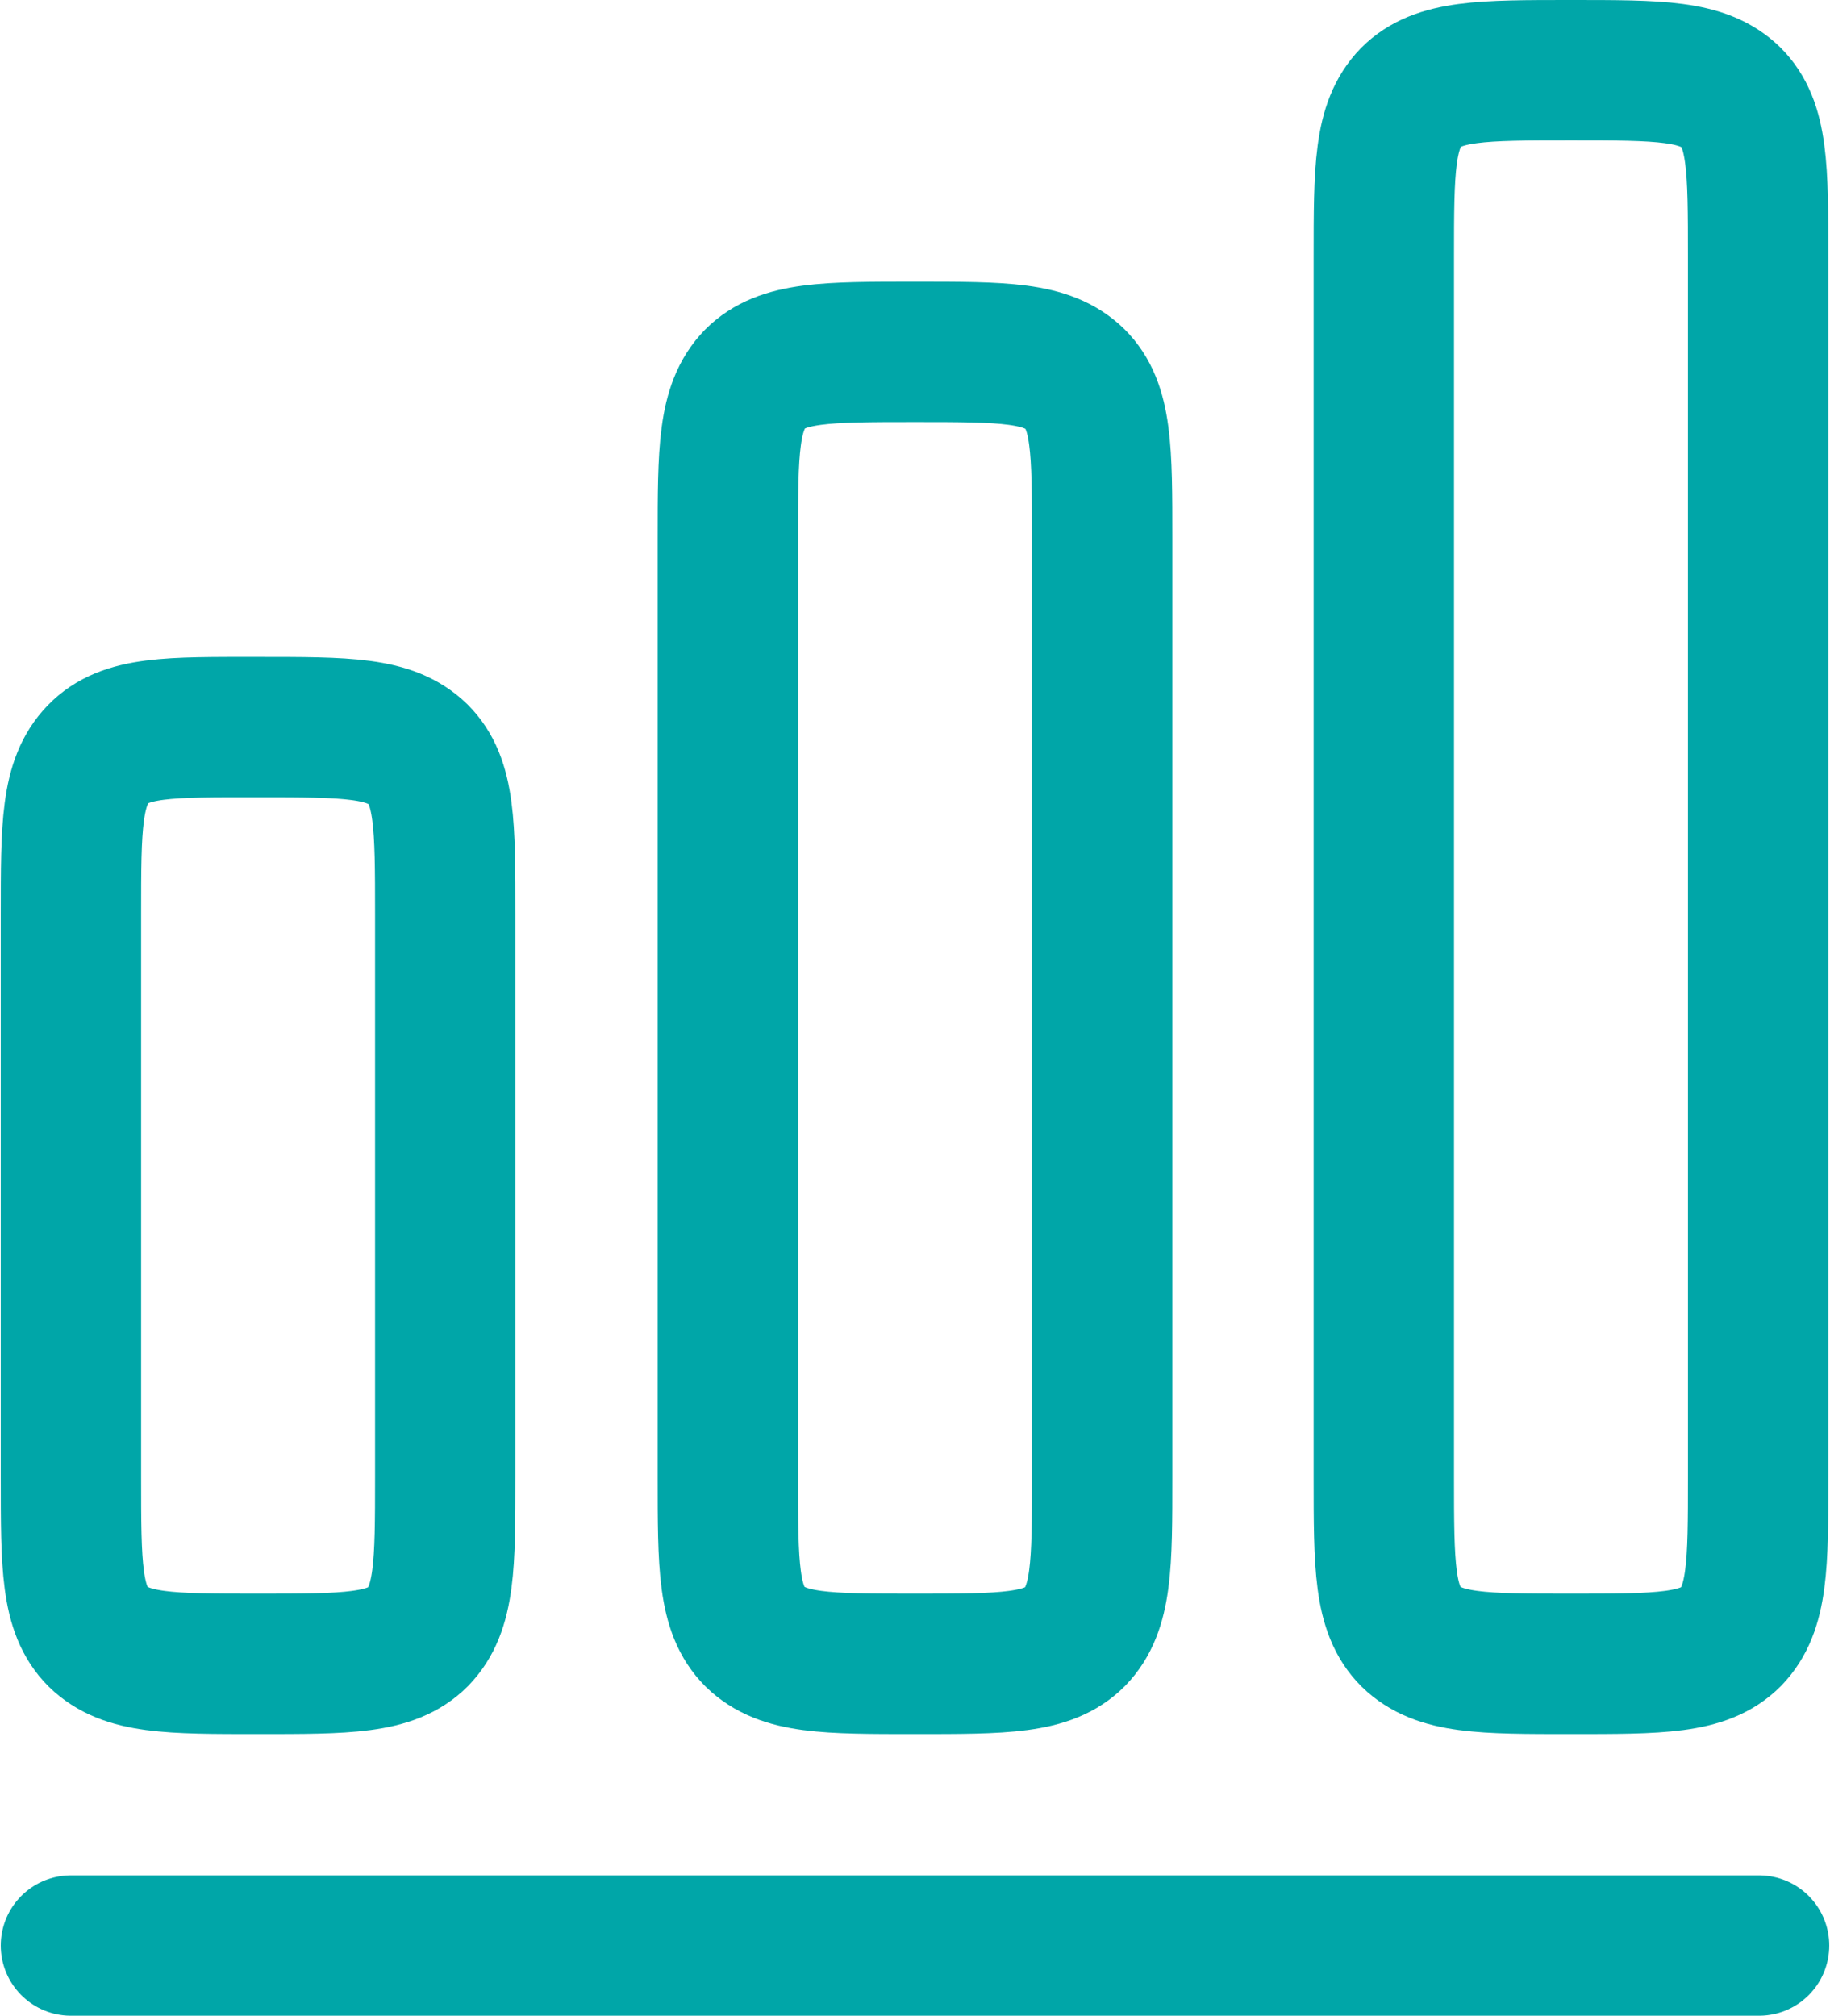 <?xml version="1.0" encoding="UTF-8"?> <svg xmlns="http://www.w3.org/2000/svg" id="_лой_1" data-name=" лой 1" width=".69cm" height=".76cm" viewBox="0 0 19.54 21.54"><defs><style> .cls-1 { stroke-linecap: round; stroke-linejoin: round; } .cls-1, .cls-2 { fill: none; stroke: #00a6a8; stroke-width: 1.5px; } .cls-2 { stroke-miterlimit: 4.01; } </style></defs><path class="cls-1" d="M.75,20.79H18.79"></path><path class="cls-2" d="M.75,9.77c0-.94,0-1.41,.29-1.71s.76-.29,1.71-.29,1.41,0,1.71,.29c.29,.29,.29,.76,.29,1.71v6.01c0,.94,0,1.41-.29,1.71-.29,.29-.76,.29-1.71,.29s-1.41,0-1.71-.29c-.29-.29-.29-.76-.29-1.71v-6.01ZM7.77,5.76c0-.94,0-1.41,.29-1.71,.29-.29,.76-.29,1.71-.29s1.41,0,1.71,.29c.29,.29,.29,.76,.29,1.71V15.78c0,.94,0,1.41-.29,1.71-.29,.29-.76,.29-1.71,.29s-1.41,0-1.71-.29c-.29-.29-.29-.76-.29-1.71V5.76Zm7.01-3.01c0-.94,0-1.41,.29-1.71,.29-.29,.76-.29,1.71-.29s1.41,0,1.71,.29c.29,.29,.29,.76,.29,1.71V15.78c0,.94,0,1.41-.29,1.71-.29,.29-.76,.29-1.71,.29s-1.41,0-1.71-.29c-.29-.29-.29-.76-.29-1.71V2.76h0Z"></path></svg> 